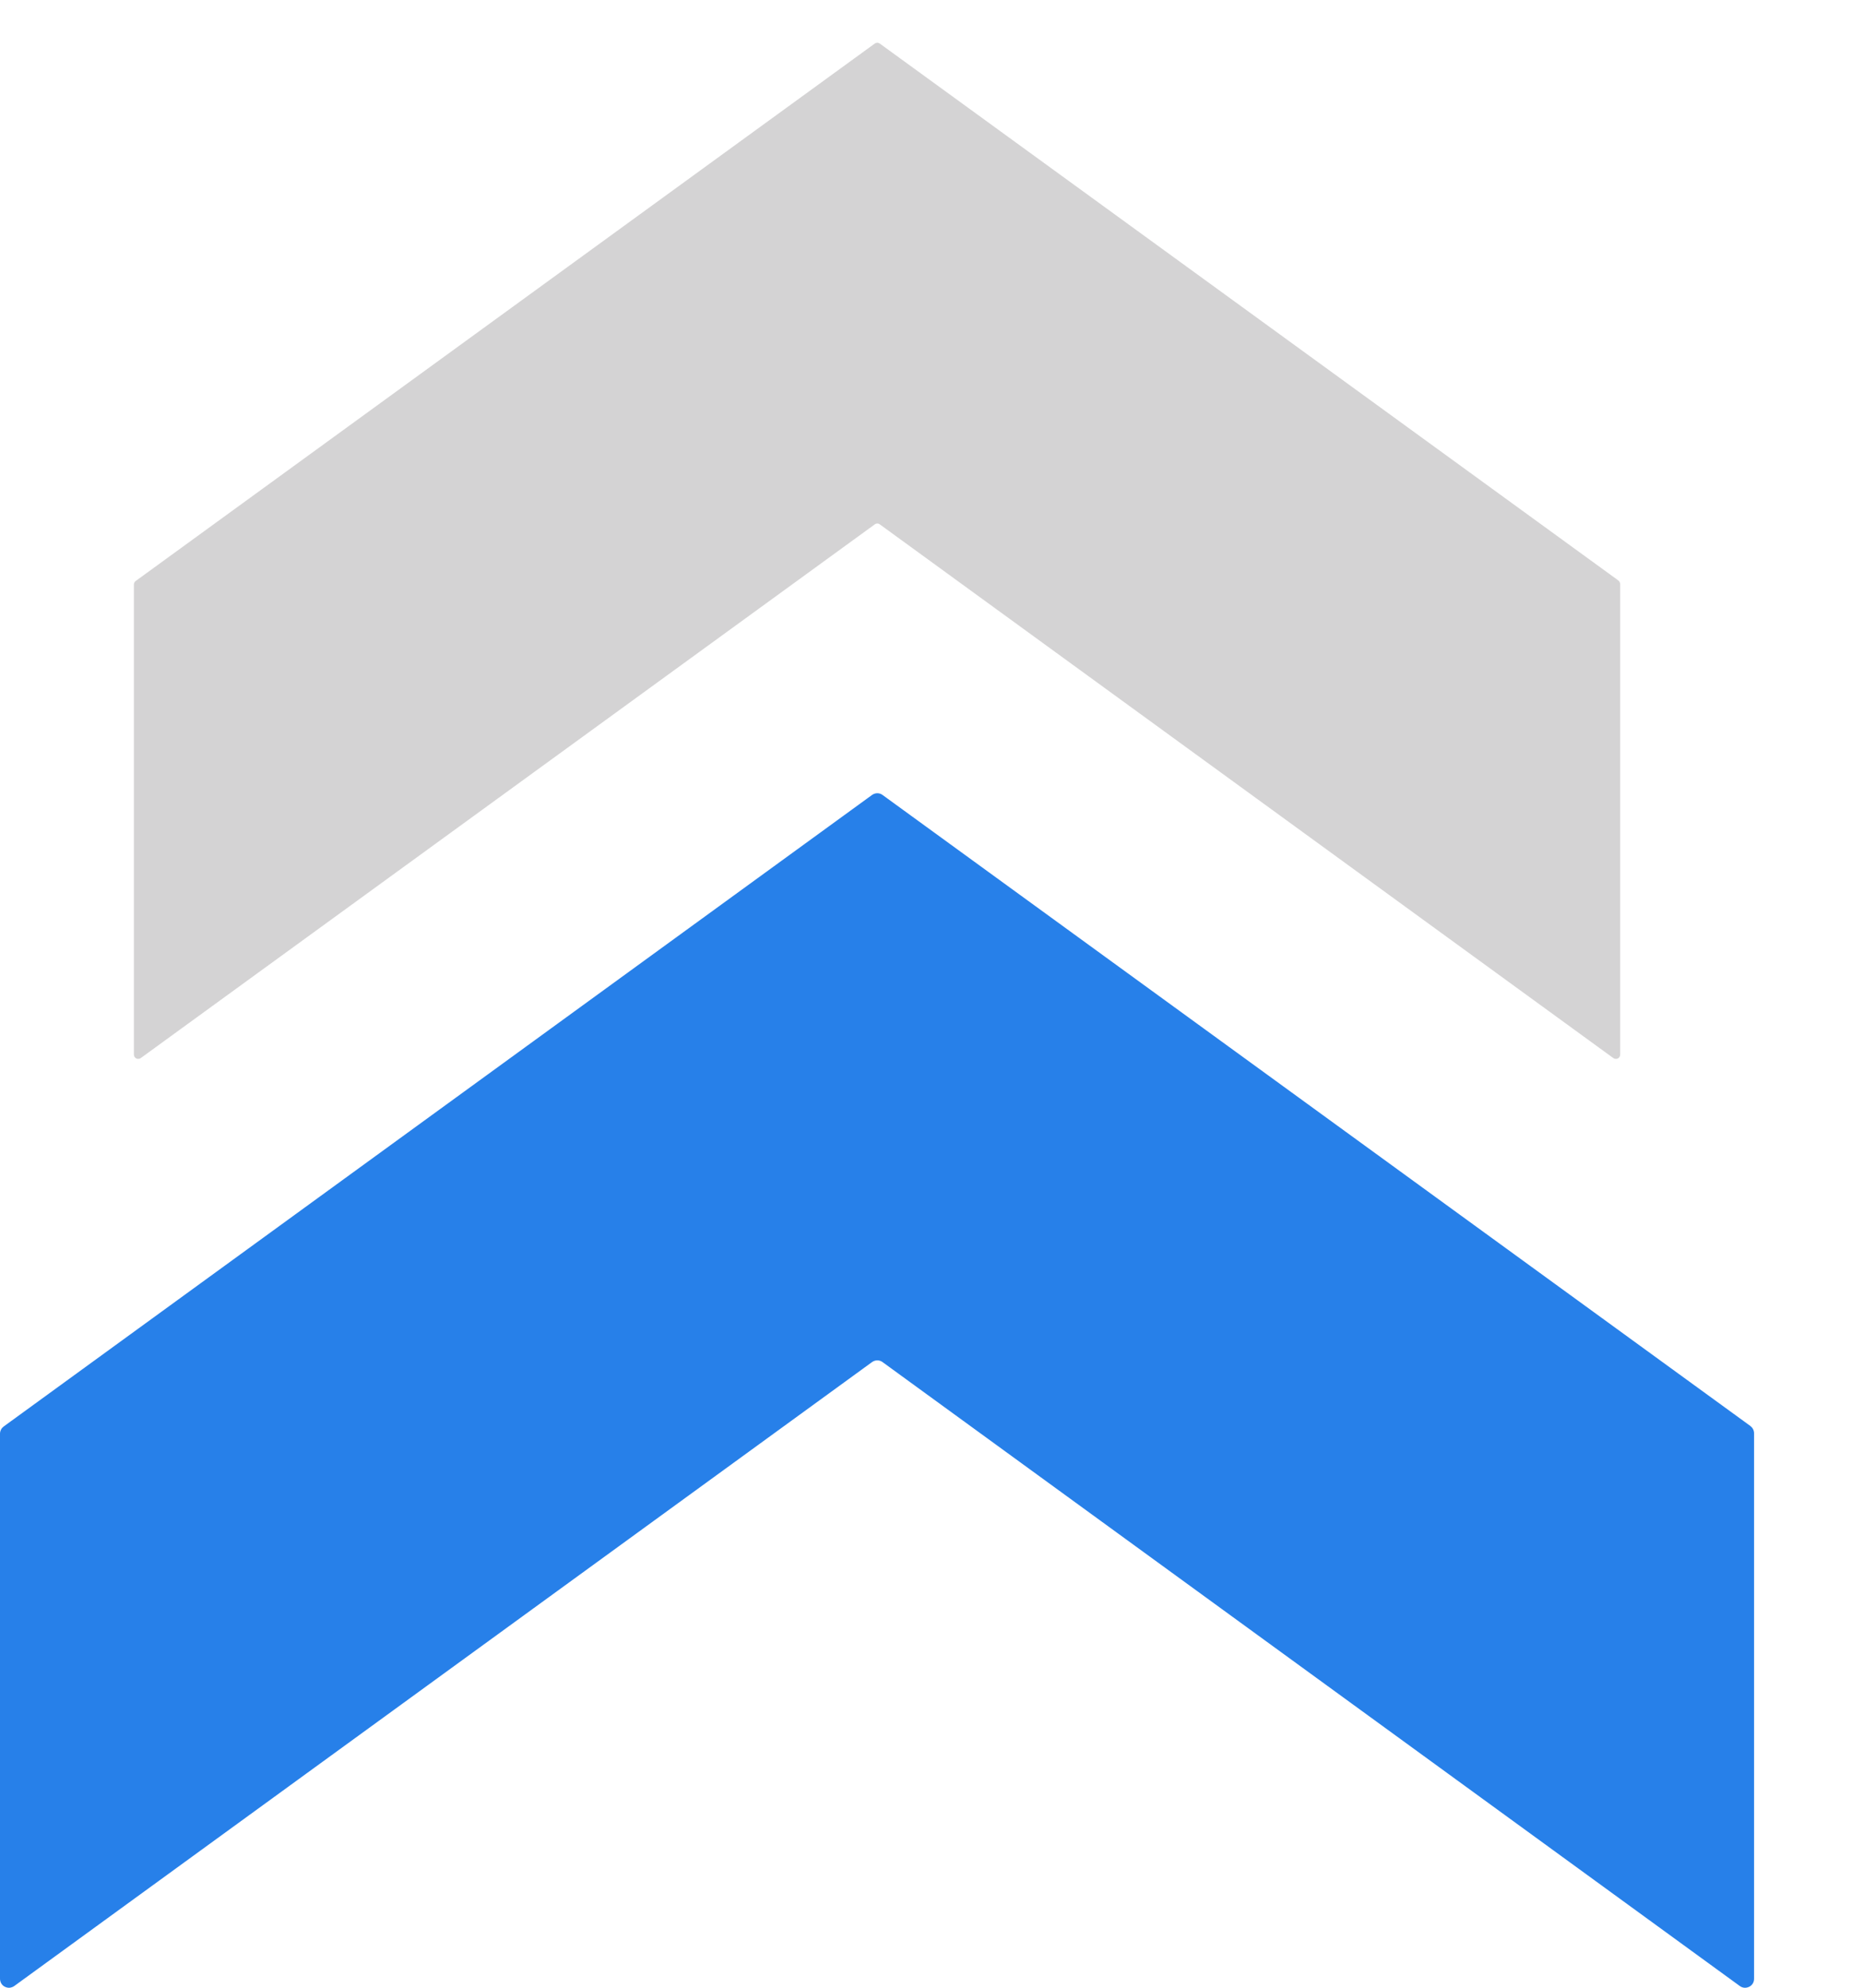 <svg width="15" height="16" viewBox="0 0 15 16" fill="none" xmlns="http://www.w3.org/2000/svg">
<path d="M7.106 6.399L14.093 11.478C14.102 11.485 14.11 11.494 14.115 11.504C14.12 11.514 14.123 11.525 14.123 11.537L14.123 15.927C14.123 15.941 14.12 15.954 14.113 15.965C14.106 15.977 14.096 15.986 14.084 15.992C14.072 15.998 14.058 16.001 14.045 16C14.032 15.999 14.019 15.994 14.008 15.986L7.106 10.964C7.094 10.955 7.079 10.95 7.064 10.95C7.048 10.95 7.034 10.955 7.021 10.964L0.115 15.986C0.104 15.994 0.091 15.998 0.078 16C0.065 16.001 0.051 15.998 0.039 15.992C0.027 15.986 0.017 15.977 0.01 15.965C0.004 15.954 -0 15.941 2.53931e-06 15.927L2.34756e-06 11.54C-3.76338e-05 11.529 0.003 11.518 0.008 11.508C0.013 11.497 0.021 11.489 0.03 11.482L7.021 6.399C7.034 6.39 7.048 6.385 7.064 6.385C7.079 6.385 7.094 6.39 7.106 6.399Z" fill="#2780E9"/>
<path d="M7.084 0.351L13.031 4.673C13.035 4.677 13.039 4.681 13.041 4.686C13.044 4.691 13.045 4.696 13.045 4.702L13.045 8.489C13.045 8.495 13.043 8.501 13.04 8.507C13.037 8.512 13.032 8.517 13.026 8.52C13.02 8.523 13.014 8.524 13.008 8.523C13.001 8.523 12.995 8.521 12.99 8.517L7.084 4.221C7.078 4.216 7.071 4.214 7.063 4.214C7.056 4.214 7.049 4.216 7.043 4.221L1.133 8.517C1.128 8.521 1.122 8.523 1.116 8.523C1.109 8.524 1.103 8.523 1.097 8.52C1.091 8.517 1.087 8.512 1.083 8.507C1.08 8.501 1.078 8.495 1.078 8.489L1.078 4.705C1.078 4.699 1.079 4.694 1.082 4.689C1.084 4.684 1.088 4.68 1.092 4.677L7.044 0.35C7.05 0.346 7.057 0.344 7.064 0.344C7.071 0.344 7.078 0.347 7.084 0.351Z" fill="#D4D3D4"/>
</svg>
